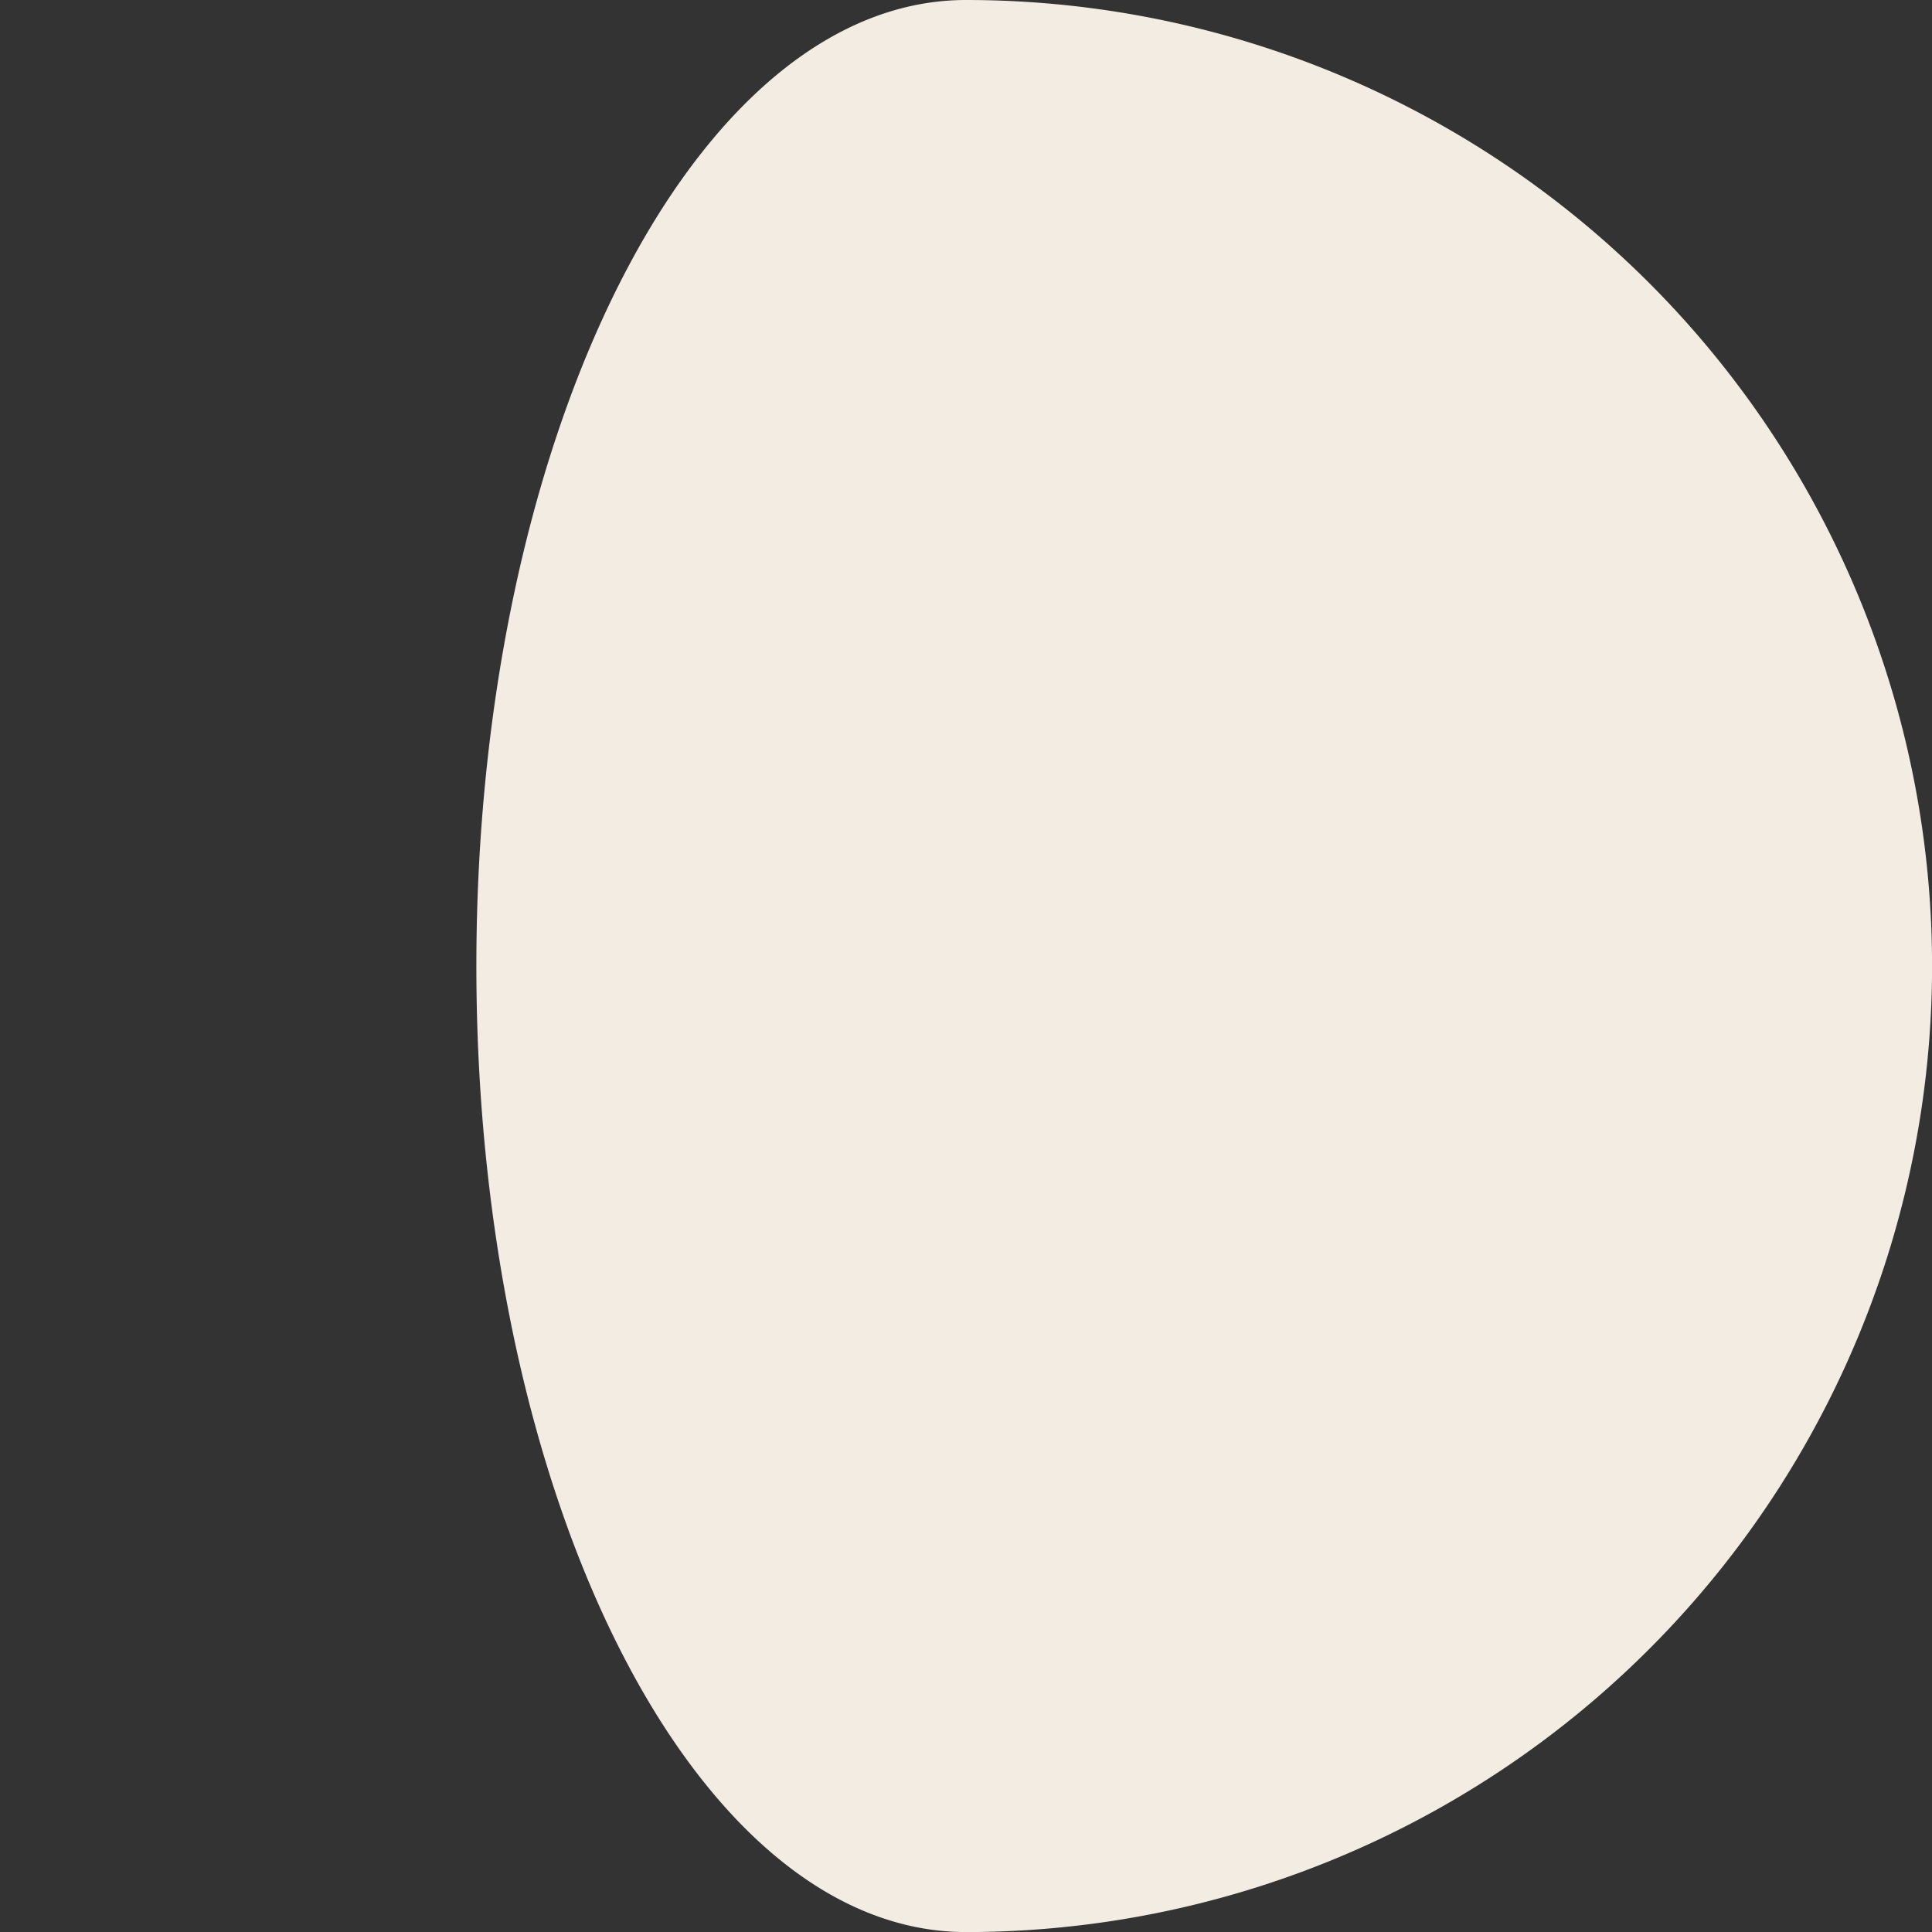 <svg xmlns="http://www.w3.org/2000/svg" xmlns:xlink="http://www.w3.org/1999/xlink" width="55.66" height="55.662" viewBox="0 0 55.66 55.662"><rect x="0" y="0" width="55.66" height="55.662" fill="#333333" stroke="none"/><defs><clipPath id="clip-path"><rect id="Rectangle_6" data-name="Rectangle 6" width="41.936" height="55.662" transform="translate(0 0)" fill="none"></rect></clipPath></defs><g id="Group_72" data-name="Group 72" transform="translate(-490 -8879.999)"><rect id="Rectangle_2" data-name="Rectangle 2" width="55.66" height="55.66" transform="translate(490 8880)" fill="none"></rect><g id="Group_11" data-name="Group 11" transform="translate(503.724 8879.999)"><g id="Group_10" data-name="Group 10" clip-path="url(#clip-path)"><path id="Path_3" data-name="Path 3" d="M14.106,0h0C6.315,0,0,12.462,0,27.831S6.316,55.662,14.108,55.662h0A27.83,27.83,0,0,0,14.106,0" fill="#f2ece3"></path></g></g></g></svg>